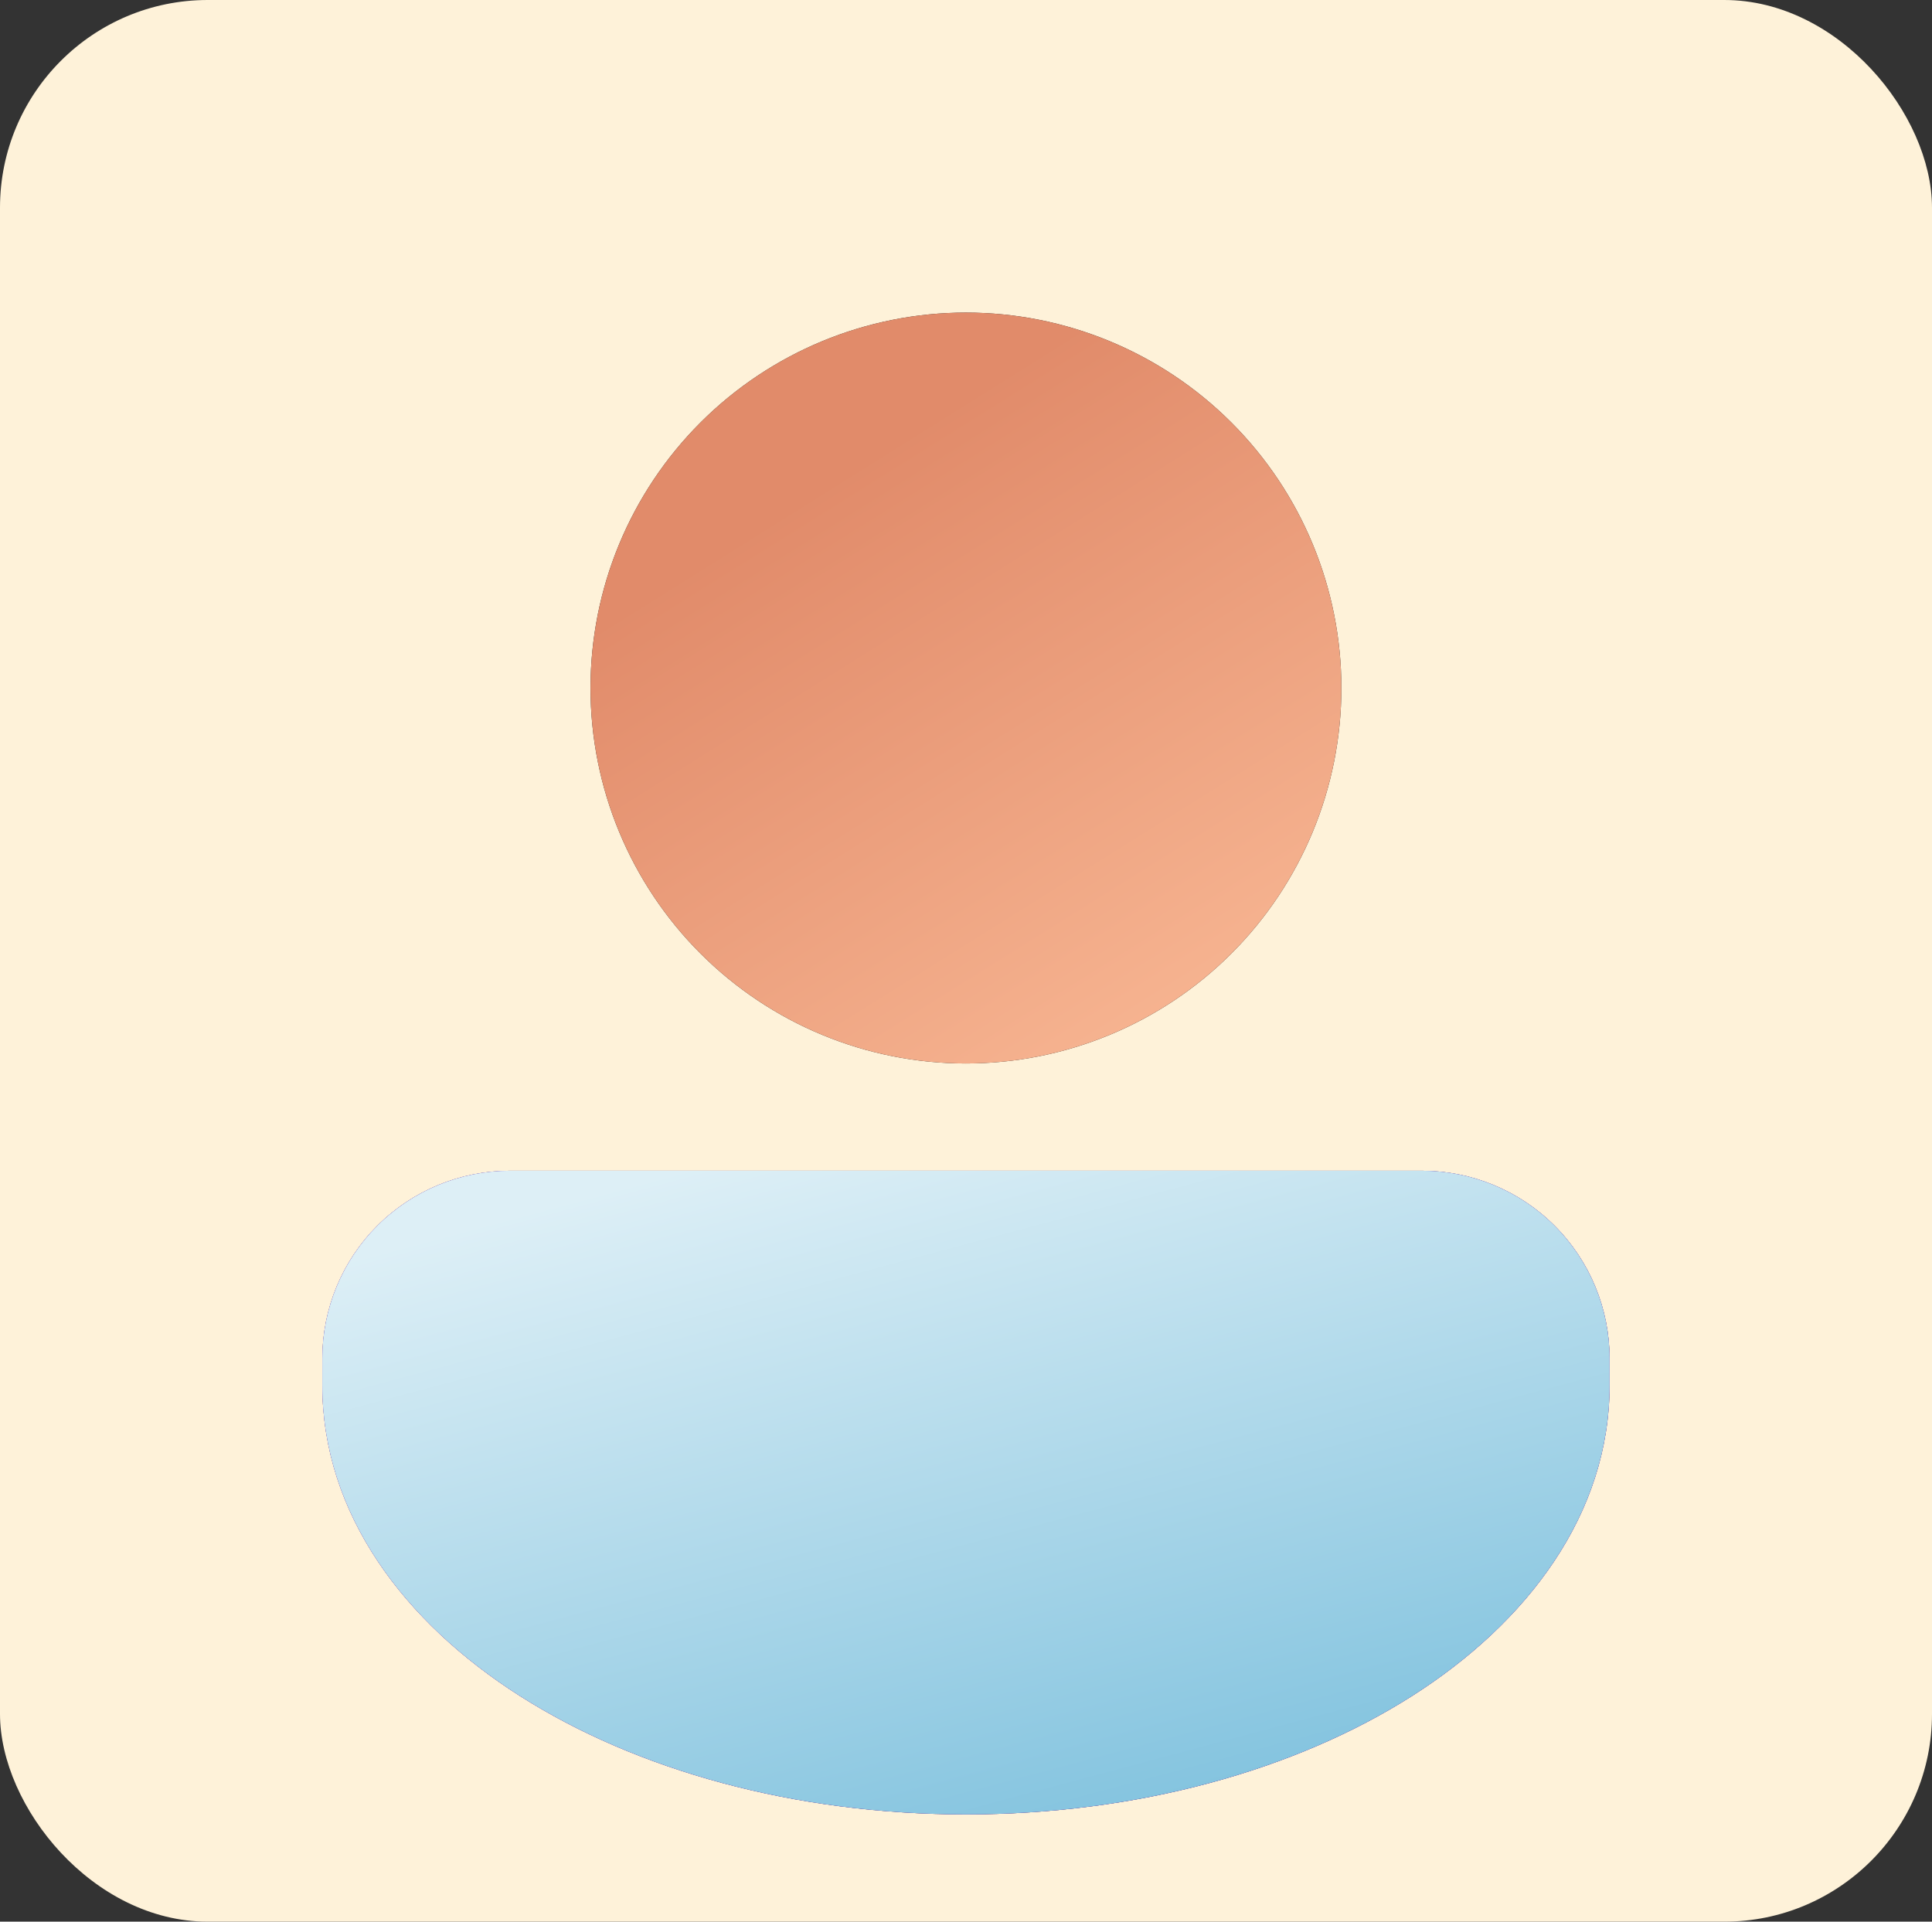 <svg width="186" height="185" viewBox="0 0 186 185" fill="none" xmlns="http://www.w3.org/2000/svg">
<rect x="0" y="0" width="186" height="185" fill="#333333" stroke="none"/>
<rect width="186" height="185" rx="20" fill="#FEF2D9"/>
<path d="M49.106 112.709C44.312 112.709 39.716 114.613 36.327 118.002C32.937 121.391 31.033 125.988 31.033 130.781V133.363C31.033 145.72 38.897 156.171 50.061 163.276C61.286 170.422 76.483 174.672 92.996 174.672C109.509 174.672 124.7 170.422 135.931 163.281C147.094 156.176 154.958 145.725 154.958 133.363V130.781C154.958 125.988 153.054 121.391 149.665 118.002C146.276 114.613 141.679 112.709 136.886 112.709H49.106Z" fill="#212121"/>
<path d="M49.106 112.709C44.312 112.709 39.716 114.613 36.327 118.002C32.937 121.391 31.033 125.988 31.033 130.781V133.363C31.033 145.72 38.897 156.171 50.061 163.276C61.286 170.422 76.483 174.672 92.996 174.672C109.509 174.672 124.7 170.422 135.931 163.281C147.094 156.176 154.958 145.725 154.958 133.363V130.781C154.958 125.988 153.054 121.391 149.665 118.002C146.276 114.613 141.679 112.709 136.886 112.709H49.106Z" fill="url(#paint0_linear_2360_2917)"/>
<path d="M49.106 112.709C44.312 112.709 39.716 114.613 36.327 118.002C32.937 121.391 31.033 125.988 31.033 130.781V133.363C31.033 145.72 38.897 156.171 50.061 163.276C61.286 170.422 76.483 174.672 92.996 174.672C109.509 174.672 124.7 170.422 135.931 163.281C147.094 156.176 154.958 145.725 154.958 133.363V130.781C154.958 125.988 153.054 121.391 149.665 118.002C146.276 114.613 141.679 112.709 136.886 112.709H49.106Z" fill="url(#paint1_linear_2360_2917)"/>
<path d="M92.994 102.382C102.581 102.382 111.774 98.574 118.553 91.796C125.331 85.017 129.139 75.824 129.139 66.238C129.139 56.651 125.331 47.458 118.553 40.679C111.774 33.901 102.581 30.093 92.994 30.093C83.408 30.093 74.215 33.901 67.436 40.679C60.658 47.458 56.85 56.651 56.85 66.238C56.85 75.824 60.658 85.017 67.436 91.796C74.215 98.574 83.408 102.382 92.994 102.382Z" fill="#242424"/>
<path d="M92.994 102.382C102.581 102.382 111.774 98.574 118.553 91.796C125.331 85.017 129.139 75.824 129.139 66.238C129.139 56.651 125.331 47.458 118.553 40.679C111.774 33.901 102.581 30.093 92.994 30.093C83.408 30.093 74.215 33.901 67.436 40.679C60.658 47.458 56.85 56.651 56.85 66.238C56.85 75.824 60.658 85.017 67.436 91.796C74.215 98.574 83.408 102.382 92.994 102.382Z" fill="url(#paint2_linear_2360_2917)"/>
<defs>
<linearGradient id="paint0_linear_2360_2917" x1="60.502" y1="120.945" x2="80.521" y2="184.88" gradientUnits="userSpaceOnUse">
<stop offset="0.125" stop-color="#9C6CFE"/>
<stop offset="1" stop-color="#7A41DC"/>
</linearGradient>
<linearGradient id="paint1_linear_2360_2917" x1="92.996" y1="105.33" x2="121.029" y2="210.078" gradientUnits="userSpaceOnUse">
<stop stop-color="#DDEFF6"/>
<stop offset="1" stop-color="#55ADD3"/>
</linearGradient>
<linearGradient id="paint2_linear_2360_2917" x1="74.039" y1="39.702" x2="110.881" y2="98.53" gradientUnits="userSpaceOnUse">
<stop offset="0.125" stop-color="#E18B6A"/>
<stop offset="1" stop-color="#F6B390"/>
</linearGradient>
</defs>
</svg>
